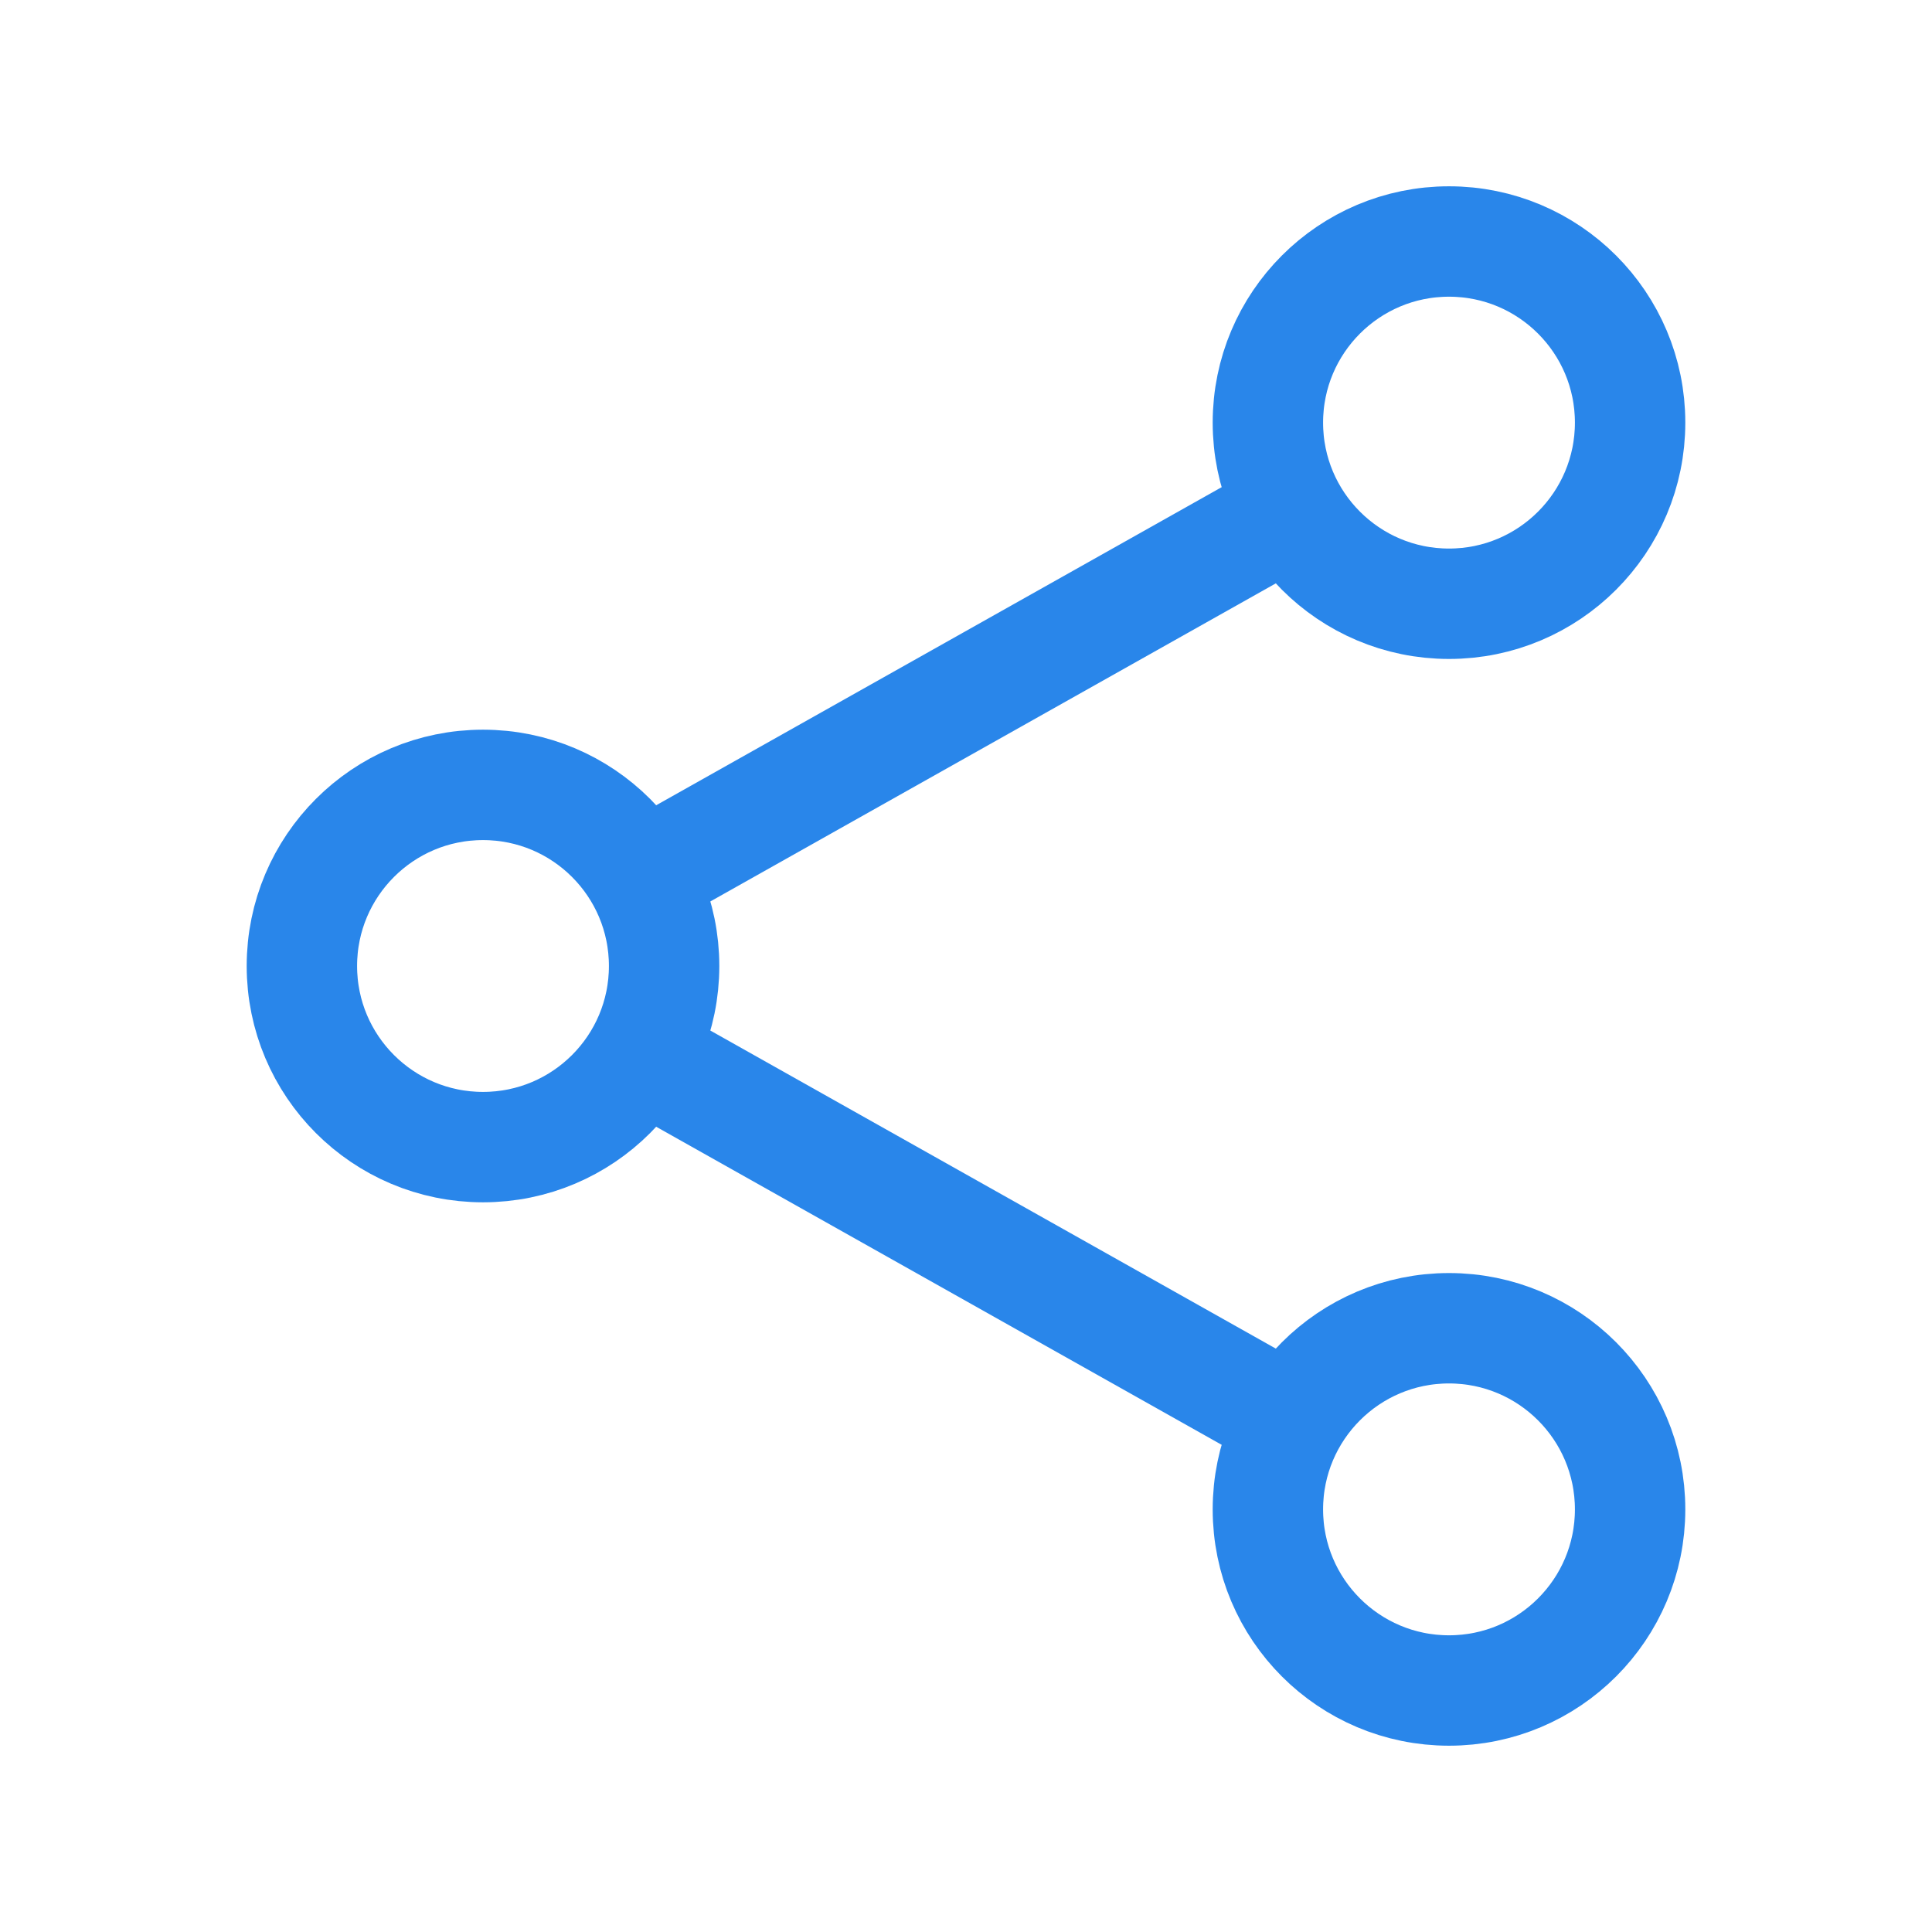 <?xml version="1.0" encoding="UTF-8"?>
<svg xmlns="http://www.w3.org/2000/svg" xmlns:xlink="http://www.w3.org/1999/xlink" width="70" height="70" viewBox="0 0 70 70" fill="none">
  <desc>
			Created with Pixso.
	</desc>
  <defs>
    <clipPath id="clip2530_13519">
      <rect id="ion:share-social-outline" width="70" height="70" fill="white" fill-opacity="0"></rect>
    </clipPath>
  </defs>
  <rect id="ion:share-social-outline" width="70" height="70" fill="#FFFFFF" fill-opacity="0"></rect>
  <g clip-path="url(#clip2530_13519)">
    <path id="Vector" d="M17.5 41.562C13.876 41.562 10.938 38.624 10.938 35C10.938 31.376 13.876 28.438 17.5 28.438C21.124 28.438 24.062 31.376 24.062 35C24.062 38.624 21.124 41.562 17.5 41.562Z" stroke="#2986EA" stroke-opacity="1" stroke-width="4" stroke-linejoin="round"></path>
    <path id="Vector" d="M52.5 21.875C48.876 21.875 45.938 18.937 45.938 15.312C45.938 11.688 48.876 8.75 52.5 8.75C56.124 8.75 59.062 11.688 59.062 15.312C59.062 18.937 56.124 21.875 52.5 21.875Z" stroke="#2986EA" stroke-opacity="1" stroke-width="4" stroke-linejoin="round"></path>
    <path id="Vector" d="M52.5 61.25C48.876 61.25 45.938 58.312 45.938 54.688C45.938 51.063 48.876 48.125 52.5 48.125C56.124 48.125 59.062 51.063 59.062 54.688C59.062 58.312 56.124 61.25 52.5 61.25Z" stroke="#2986EA" stroke-opacity="1" stroke-width="4" stroke-linejoin="round"></path>
    <path id="Vector" d="M23.219 38.217L46.781 51.47M46.781 18.529L23.219 31.783" stroke="#2986EA" stroke-opacity="1" stroke-width="4" stroke-linejoin="round"></path>
  </g>
</svg>
